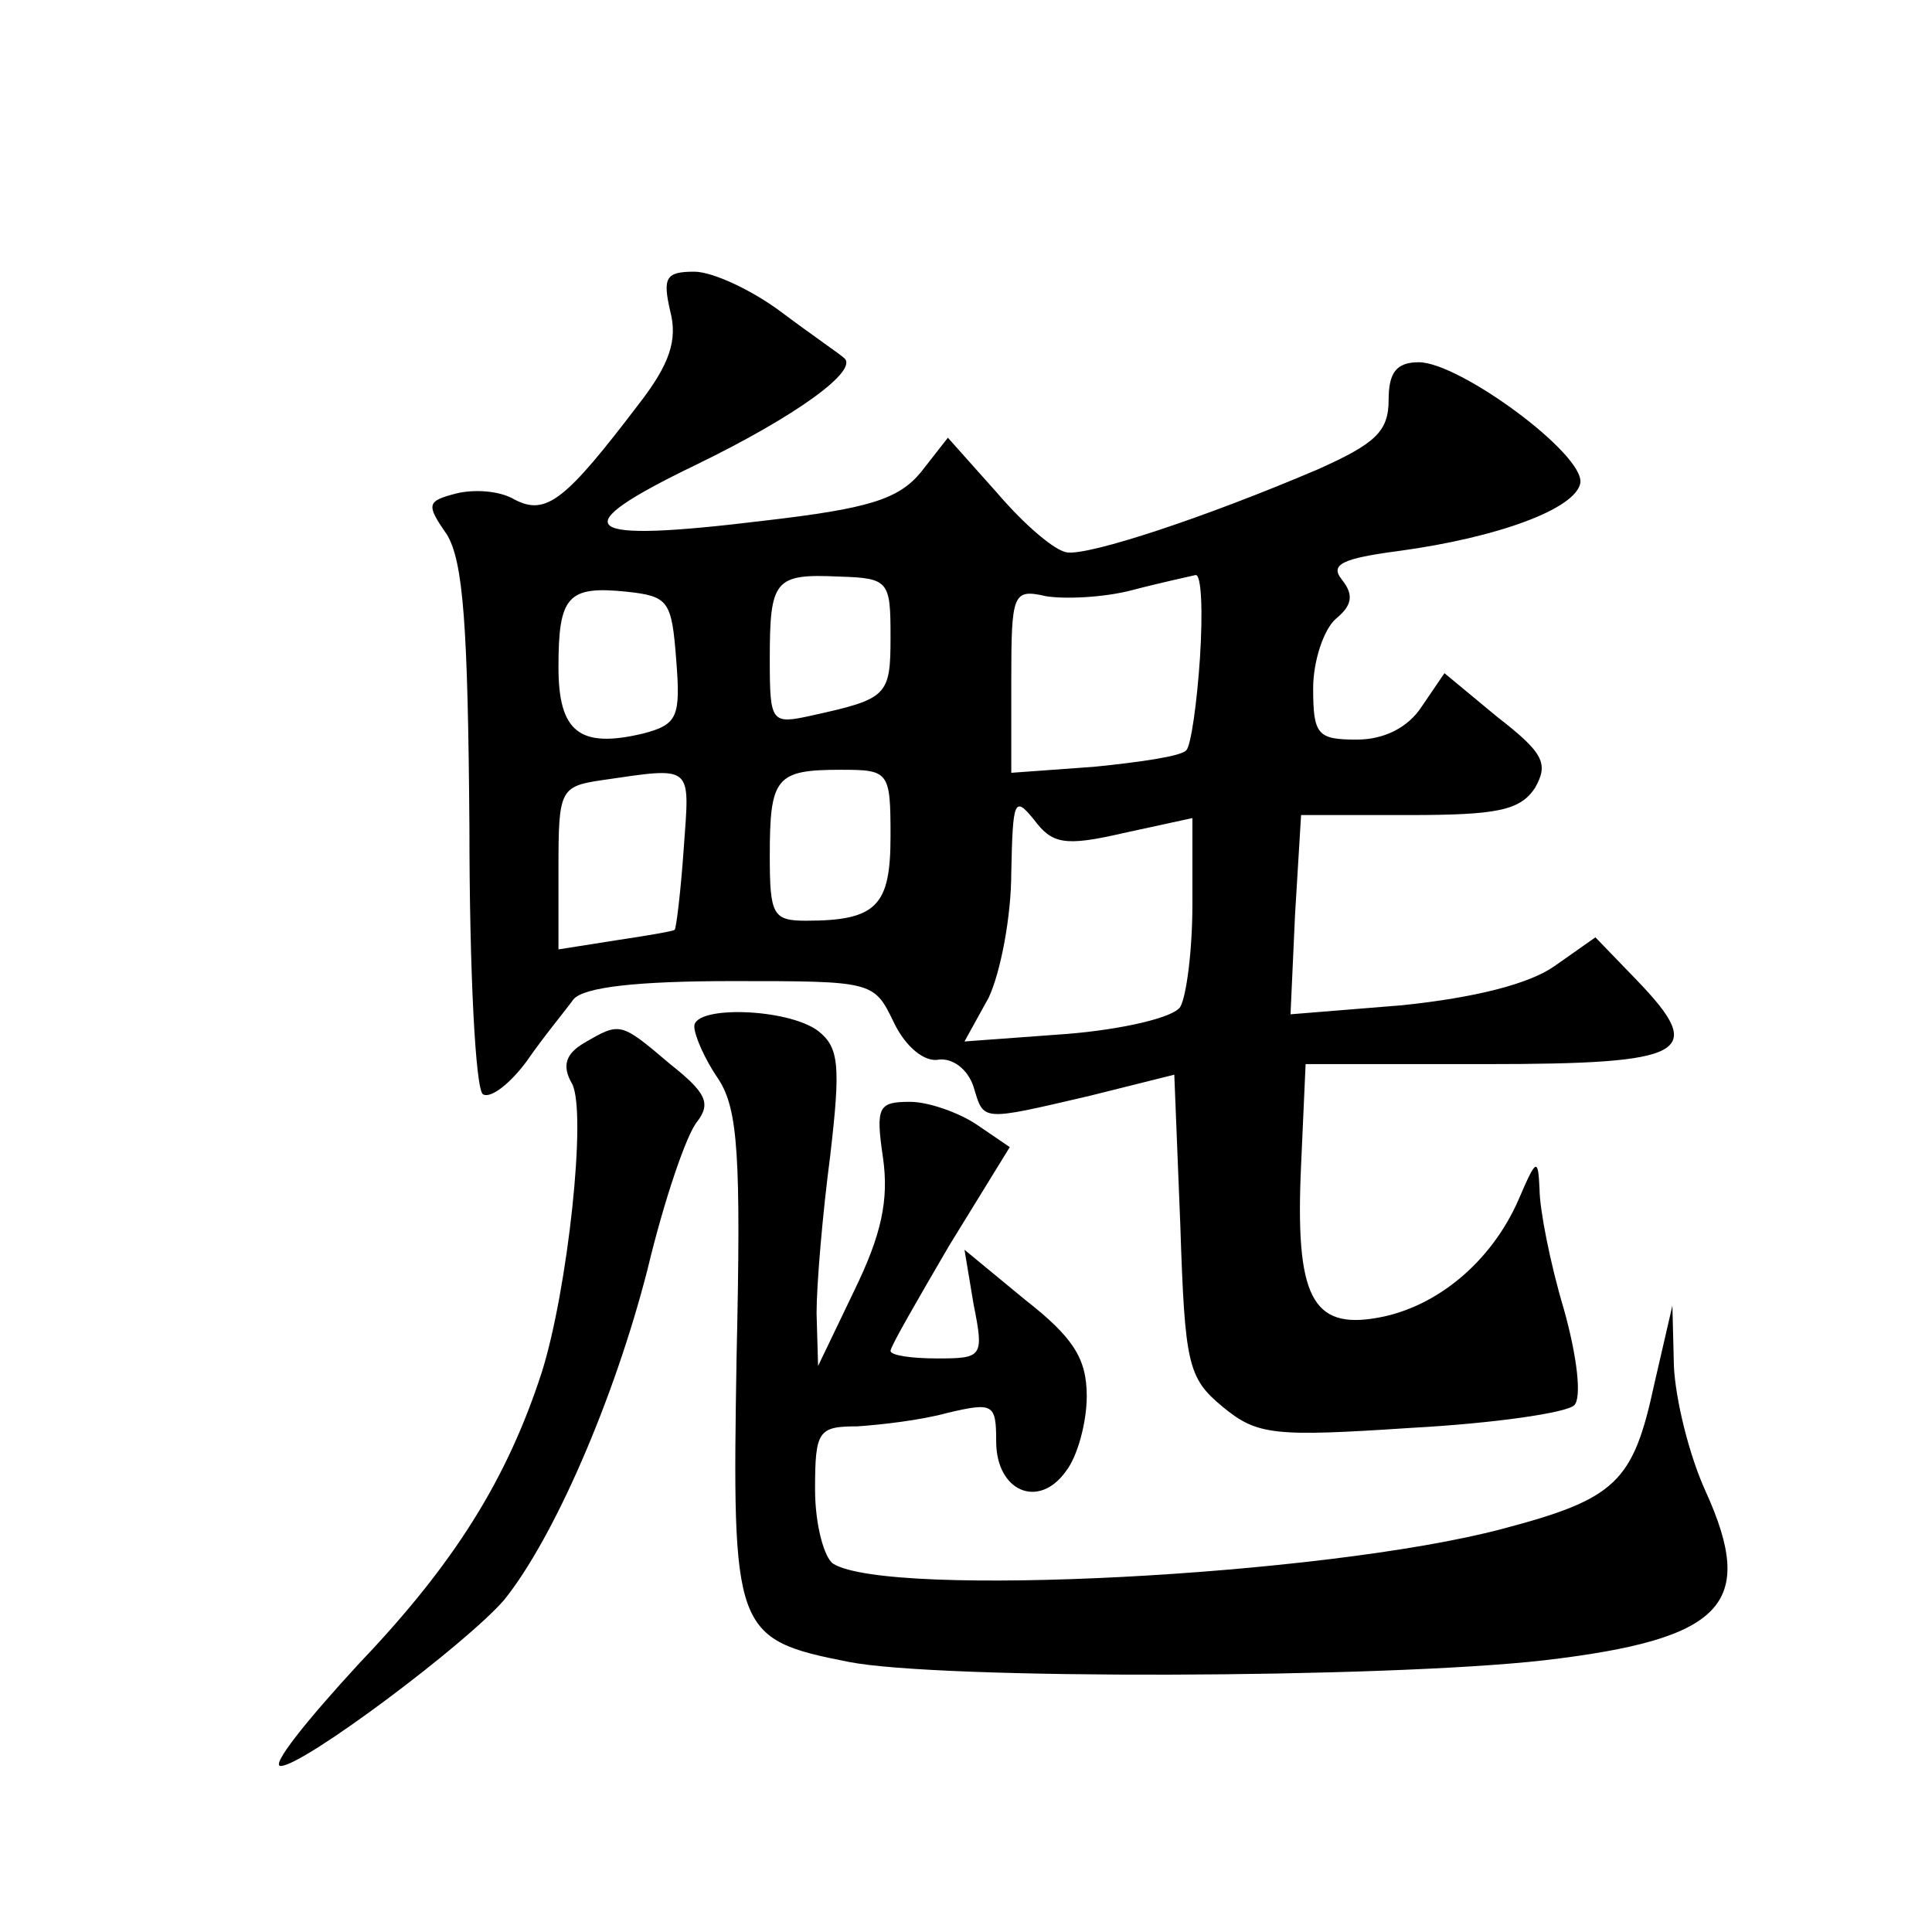 <?xml version="1.0" standalone="no"?>
<!DOCTYPE svg PUBLIC "-//W3C//DTD SVG 20010904//EN"
 "http://www.w3.org/TR/2001/REC-SVG-20010904/DTD/svg10.dtd">
<svg version="1.0" xmlns="http://www.w3.org/2000/svg"
 width="128pt" height="128pt" viewBox="0 0 128 128"
 preserveAspectRatio="xMidYMid meet">
<g transform="translate(0,128) scale(0.1,-0.1)"
fill="#0" stroke="none">
<path d="M444 1074 c5 -19 0 -35 -21 -62 -48 -63 -61 -74 -82 -63 -10 6 -27 7 -39
4 -19 -5 -20 -7 -6 -27 11 -18 14 -61 15 -194 0 -95 4 -174 9 -177 5 -3 18 7 29
22 11 16 26 34 31 41 7 8 42 12 105 12 93 0 94 0 107 -27 8 -17 21 -27 30 -25 9
1 19 -6 23 -18 7 -23 4 -23 77 -6 l56 14 4 -100 c3 -92 5 -101 28 -120 23 -19 34
-20 125 -14 55 3 103 10 108 15 5 5 2 32 -7 64 -9 30 -16 66 -16 79 -1 21 -2 21
-14 -7 -18 -41 -54 -71 -93 -78 -44 -8 -55 14 -51 101 l3 67 119 0 c134 0 147 7
101 55 l-28 29 -27 -19 c-17 -12 -53 -21 -101 -26 l-74 -6 3 66 4 66 71 0 c59 0
74 3 84 18 9 16 6 23 -25 47 l-35 29 -15 -22 c-9 -14 -25 -22 -43 -22 -26 0 -29
3 -29 34 0 18 7 39 15 46 11 9 12 16 4 26 -8 10 0 14 38 19 66 9 117 28 120 45
3 19 -80 80 -107 80 -15 0 -20 -7 -20 -25 0 -21 -9 -29 -47 -46 -75 -32 -151 -57
-166 -55 -8 1 -28 18 -46 39 l-33 37 -18 -23 c-15 -18 -35 -24 -104 -32 -123 -15
-134 -6 -45 37 66 32 109 63 98 71 -2 2 -21 15 -41 30 -20 15 -46 27 -58 27 -19
0 -21 -4 -16 -26z m146 -216 c0 -39 -2 -41 -52 -52 -27 -6 -28 -5 -28 37 0 53 3
57 46 55 33 -1 34 -3 34 -40z m205 -14 c-2 -30 -6 -58 -9 -61 -3 -4 -31 -8 -61
-11 l-55 -4 0 61 c0 58 1 61 23 56 12 -2 38 -1 57 4 19 5 38 9 42 10 4 1 5 -24
3 -55z m-347 -1 c3 -38 1 -43 -22 -49 -42 -10 -56 1 -56 44 0 47 6 54 45 50 28
-3 30 -6 33 -45z m5 -125 c-2 -29 -5 -53 -6 -54 -1 -1 -19 -4 -39 -7 l-38 -6 0
54 c0 51 1 54 28 58 62 9 59 11 55 -45z m137 8 c0 -46 -9 -56 -56 -56 -22 0 -24
4 -24 43 0 52 4 57 47 57 32 0 33 -1 33 -44z m154 2 l46 10 0 -57 c0 -31 -4 -61
-8 -68 -4 -7 -38 -15 -75 -18 l-68 -5 16 29 c8 17 15 54 15 83 1 48 2 51 15 35
12 -16 20 -18 59 -9z M460 600 c0 -6 7 -22 16 -35 13 -20 15 -51 12 -184 -3 -182
-2 -187 74 -202 60 -12 355 -11 461 1 119 14 141 37 107 112 -11 24 -20 61 -21
83 l-1 40 -12 -52 c-14 -65 -25 -76 -101 -96 -117 -31 -406 -46 -443 -23 -6 4 -12
26 -12 49 0 39 2 42 28 42 15 1 42 4 60 9 30 7 32 6 32 -19 0 -33 28 -45 46 -20
8 10 14 33 14 50 0 25 -9 39 -41 64 l-40 33 6 -36 c7 -35 6 -36 -24 -36 -17 0 -31
2 -31 5 0 3 18 34 39 70 l40 65 -22 15 c-12 8 -32 15 -44 15 -21 0 -23 -3 -18 -37
4 -28 -1 -51 -19 -88 l-24 -50 -1 35 c0 19 4 66 9 104 7 60 6 72 -8 83 -20 15 -82
17 -82 3z M387 589 c-12 -7 -15 -15 -8 -27 10 -19 -3 -137 -20 -191 -23 -71 -58
-127 -121 -193 -35 -38 -59 -68 -52 -68 15 0 123 81 148 110 33 41 73 133 95 219
11 46 26 90 33 98 9 12 6 19 -18 38 -33 28 -33 28 -57 14z"/>
</g>
</svg>
